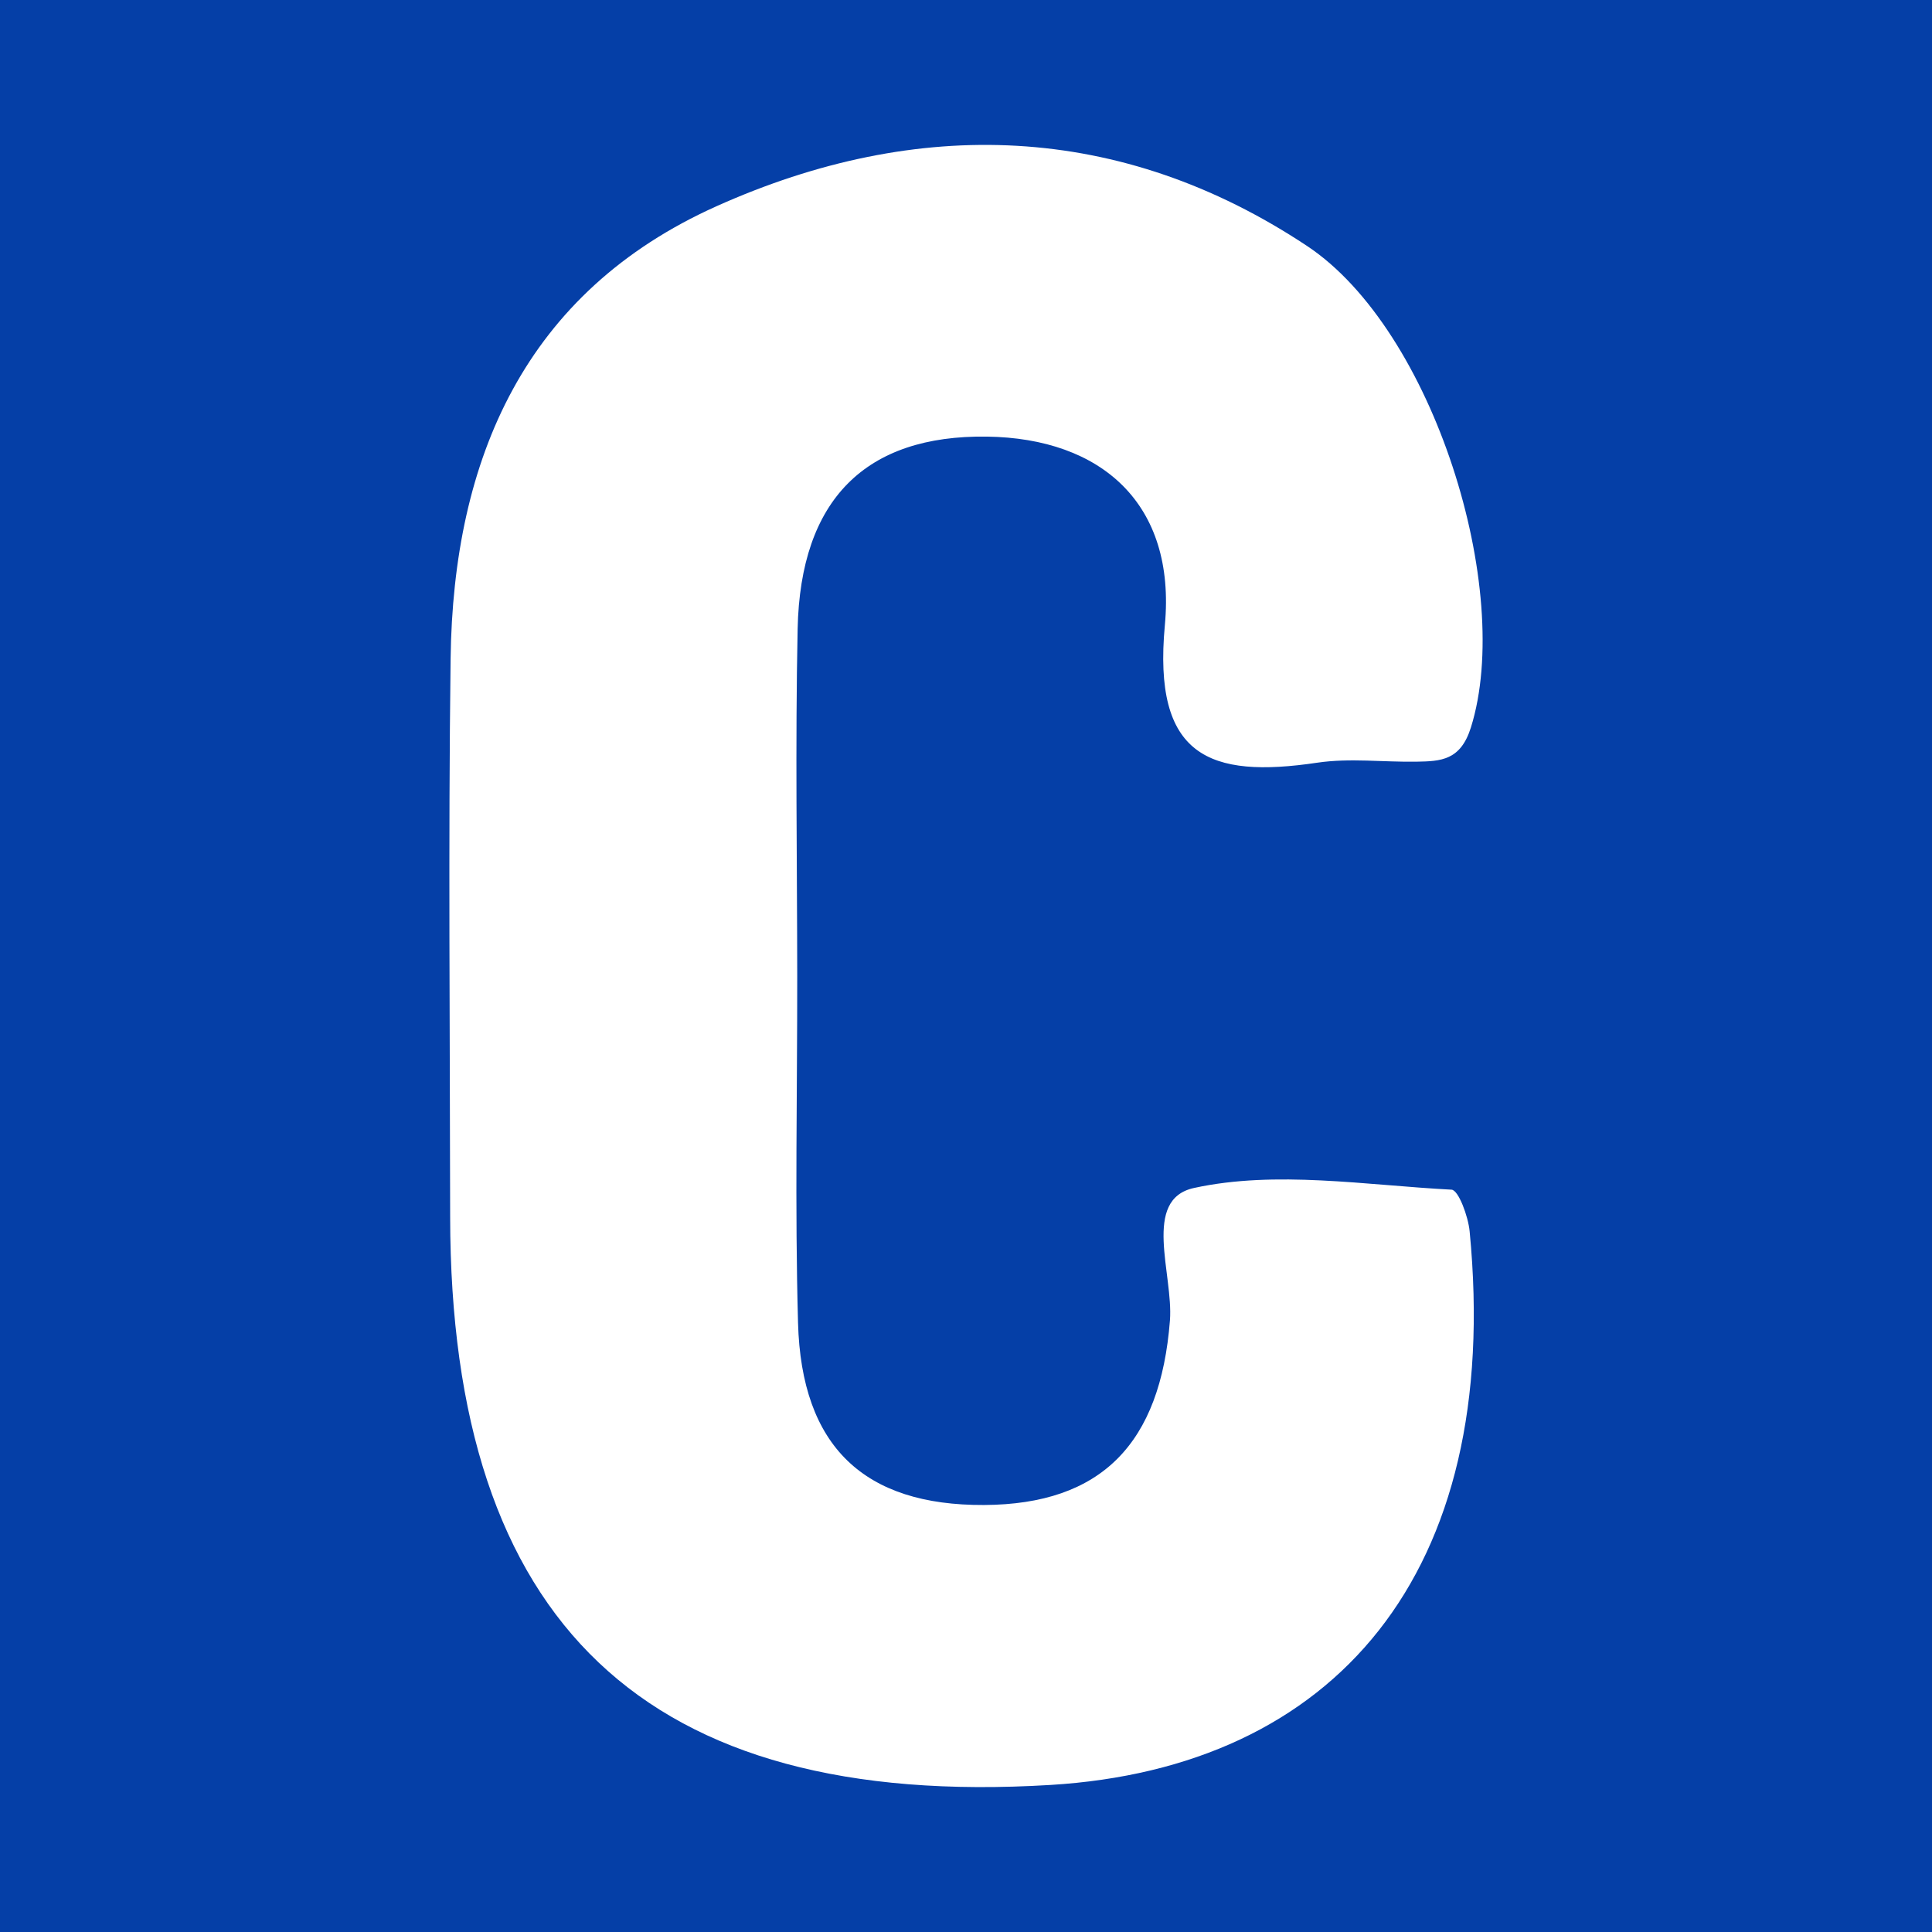 <?xml version="1.0" encoding="utf-8"?>
<!-- Generator: Adobe Illustrator 17.0.0, SVG Export Plug-In . SVG Version: 6.00 Build 0)  -->
<!DOCTYPE svg PUBLIC "-//W3C//DTD SVG 1.1//EN" "http://www.w3.org/Graphics/SVG/1.1/DTD/svg11.dtd">
<svg version="1.1" id="Layer_1" xmlns="http://www.w3.org/2000/svg" xmlns:xlink="http://www.w3.org/1999/xlink" x="0px" y="0px"
	 width="200px" height="200px" viewBox="0 0 200 200" enable-background="new 0 0 200 200" xml:space="preserve">
<rect fill="#053FA7" width="200" height="200"/>
<g>
	<path fill="#FFFFFF" d="M82.529,101.025c0.01,11.975-0.248,23.955,0.083,35.92c0.352,12.818,6.851,18.914,19.26,18.852
		c12.161-0.062,18.252-6.365,19.24-19.111c0.367-4.762-2.932-12.523,2.487-13.707c8.49-1.851,17.751-0.29,26.665,0.176
		c0.719,0.036,1.722,2.761,1.872,4.307c3.454,35.574-14.09,55.537-43.397,57.316c-41.918,2.544-62.109-16.758-62.14-58.836
		c-0.016-19.245-0.196-38.49,0.047-57.735c0.264-20.76,7.715-37.978,27.544-46.866c20.775-9.312,41.773-8.718,61.116,4.121
		c13.107,8.697,21.422,35.631,16.96,49.85c-1.07,3.402-3.087,3.495-5.636,3.537c-3.423,0.057-6.903-0.393-10.253,0.103
		c-11.2,1.67-17.058-0.631-15.791-14.24c1.169-12.57-6.577-19.348-18.413-19.514c-12.554-0.176-19.323,6.494-19.602,19.907
		C82.323,77.074,82.519,89.05,82.529,101.025z"/>
</g>
</svg>
